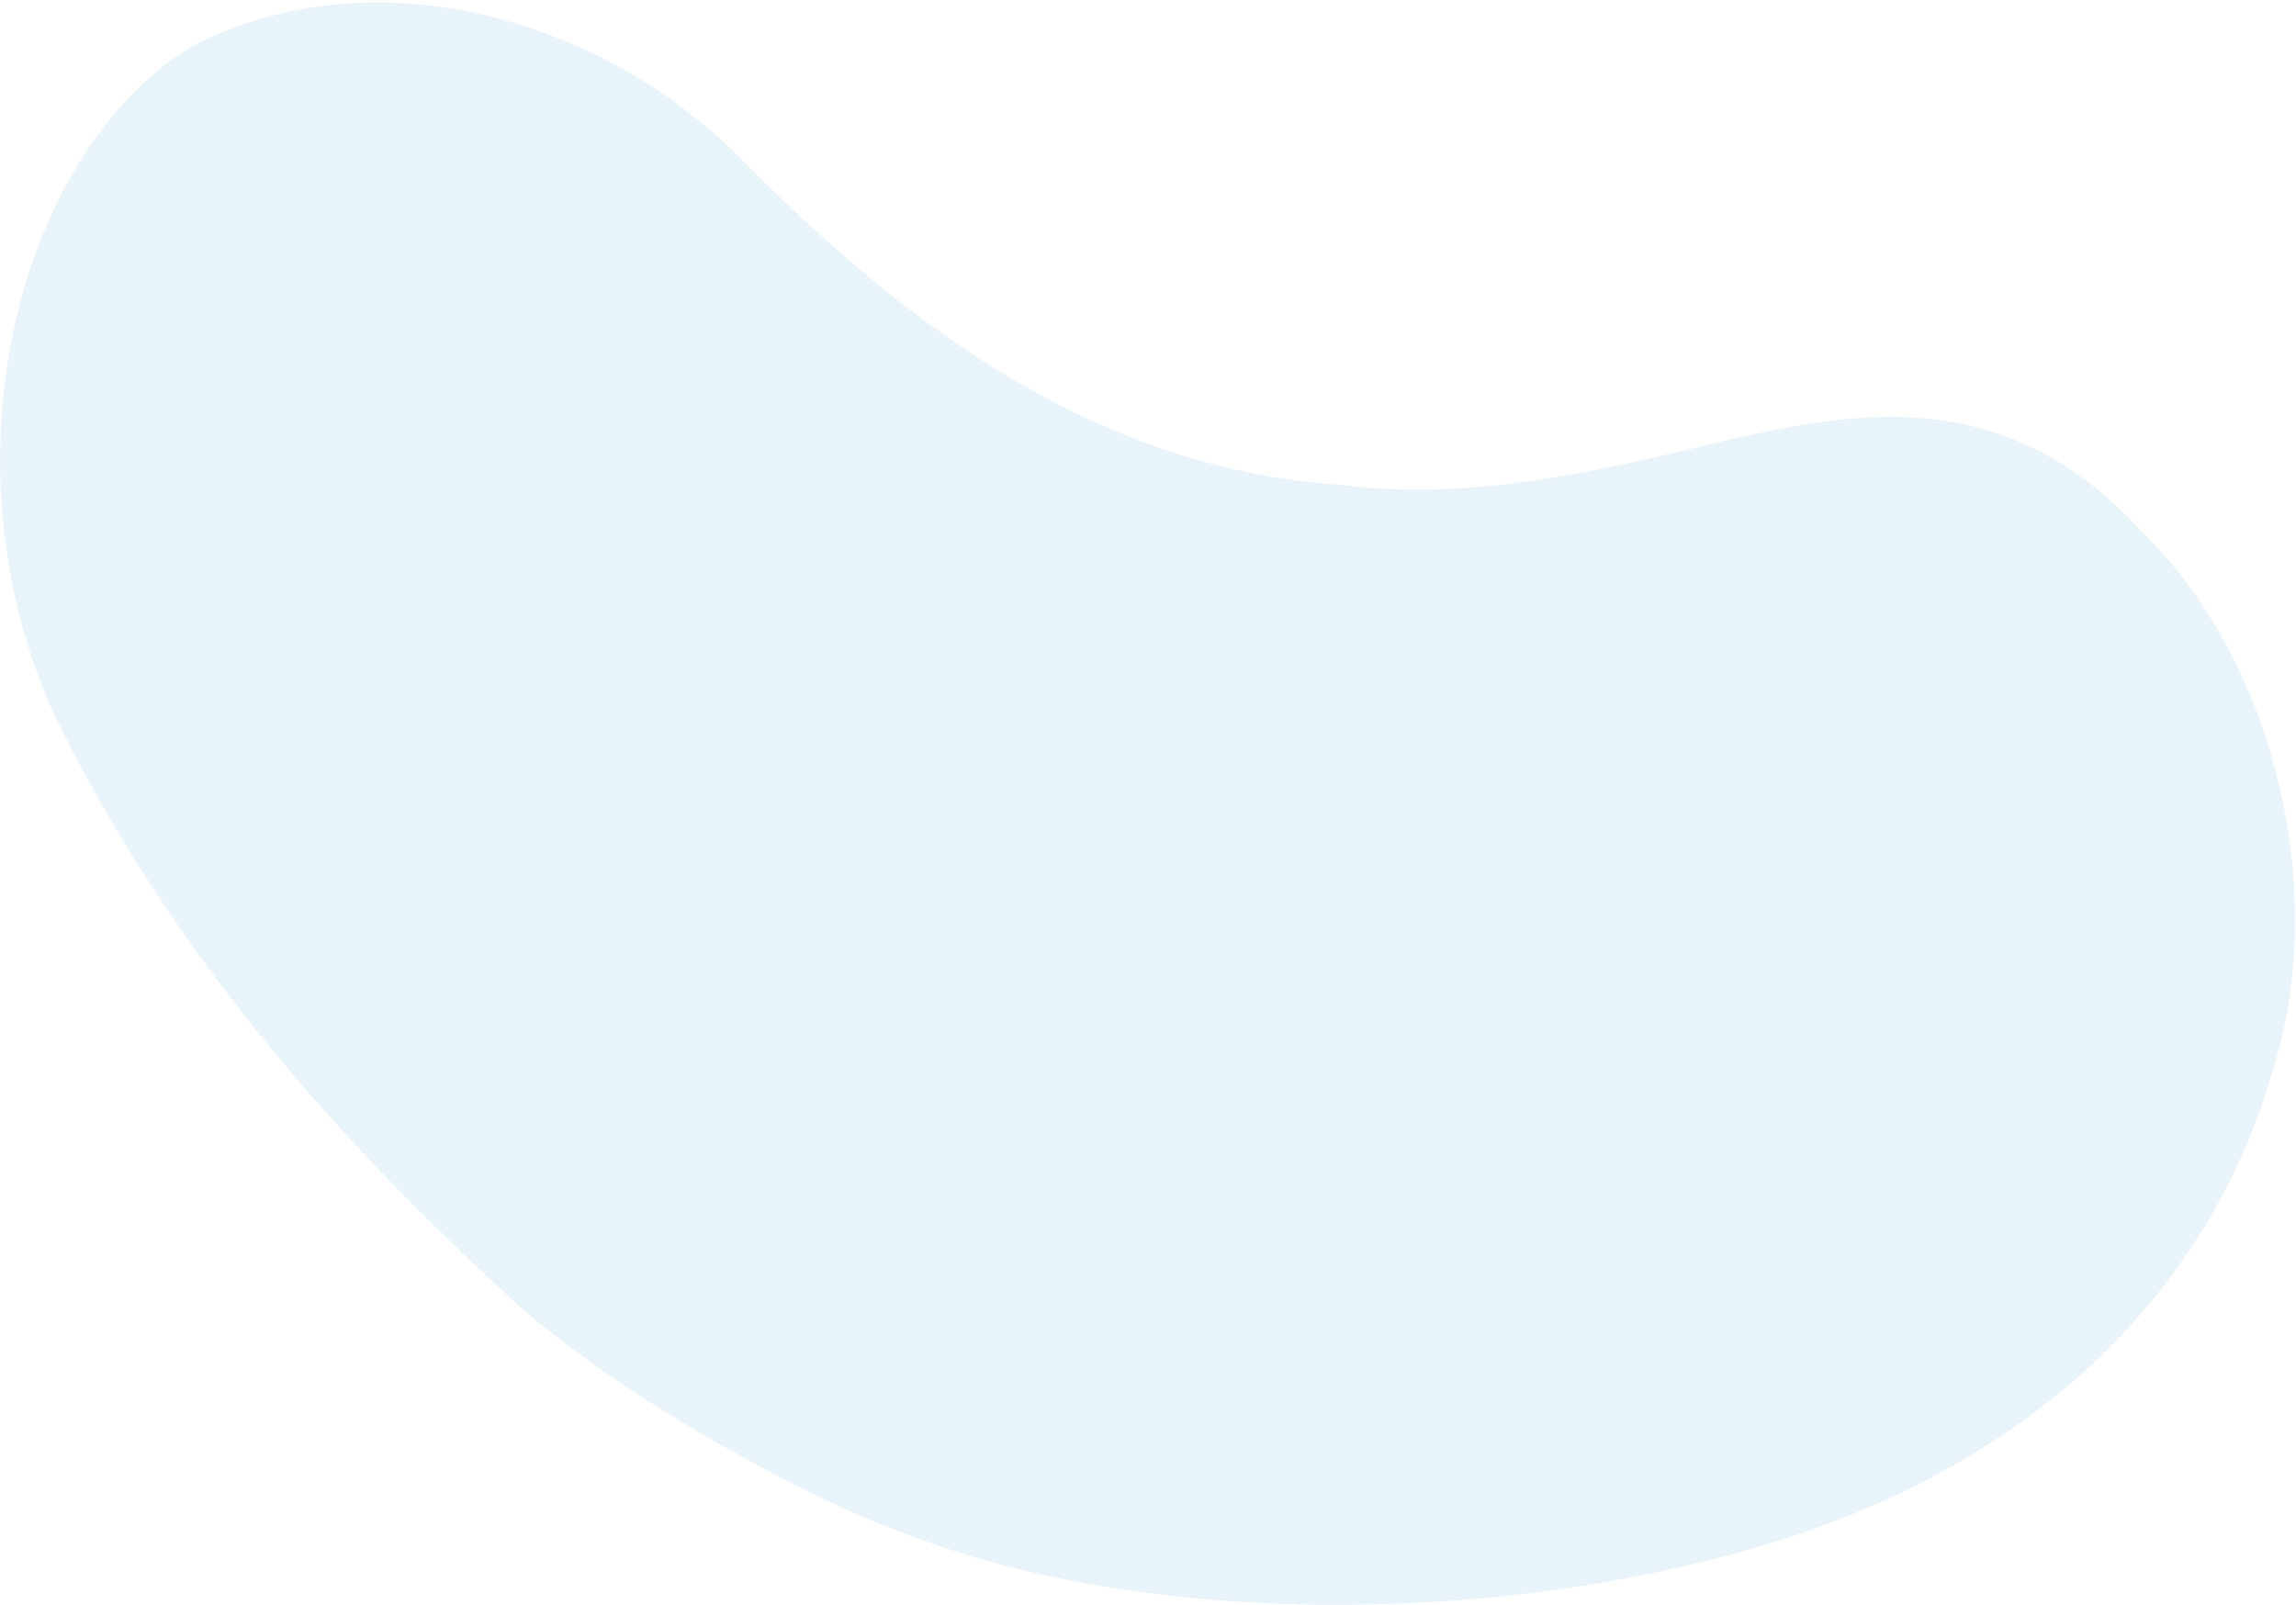 <svg xmlns="http://www.w3.org/2000/svg" viewBox="0 0 705 493"><path fill="#1F95CE" d="M657.519 163.114c-41.894-45.718-87.827-36.782-127.502-27.87-40.376 9.952-80.242 18.694-117.863 13.694-78.84-5.019-138.07-53.569-182.767-98.262C188.51 7.606 118.942-14.379 62.395 12.501 35.851 25.874 12.76 59.867 4.17 101.601-4.71 142.888.703 189.21 20.157 226.557c39.472 77.47 93.937 132.867 138.644 174.102 24.277 21.153 56.566 40.65 84.817 55.181 28.036 14.232 62.106 27.491 107.626 33.194 43.999 6.054 94.299 4.864 139.647-2.76 45.722-7.918 86.974-20.757 123.4-45.197 35.572-23.09 69.516-61.422 83.862-113.42 15.893-49.979 3.12-121.596-40.634-164.543" opacity=".1"/></svg>
